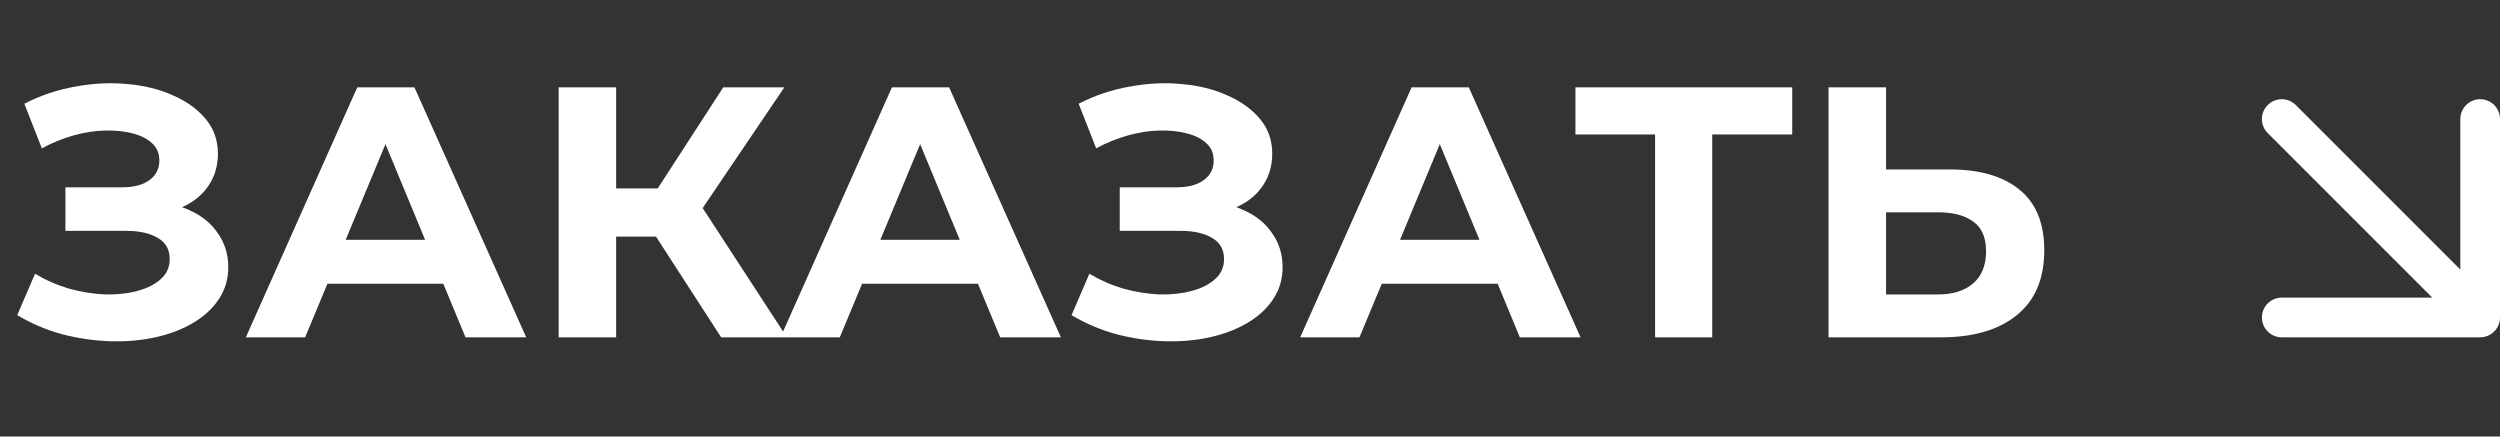 <?xml version="1.0" encoding="UTF-8"?> <svg xmlns="http://www.w3.org/2000/svg" width="126" height="22" viewBox="0 0 126 22" fill="none"><rect x="0" y="0" width="126" height="22" fill="#333333" stroke="none"/><path d="M0.867 15.884L1.767 13.796C2.307 14.12 2.883 14.372 3.495 14.552C4.119 14.72 4.725 14.816 5.313 14.84C5.913 14.852 6.453 14.792 6.933 14.66C7.425 14.528 7.815 14.33 8.103 14.066C8.403 13.802 8.553 13.466 8.553 13.058C8.553 12.578 8.355 12.224 7.959 11.996C7.563 11.756 7.035 11.636 6.375 11.636H3.297V9.44H6.159C6.747 9.44 7.203 9.32 7.527 9.08C7.863 8.84 8.031 8.51 8.031 8.09C8.031 7.73 7.911 7.442 7.671 7.226C7.431 6.998 7.101 6.83 6.681 6.722C6.273 6.614 5.811 6.566 5.295 6.578C4.779 6.59 4.245 6.674 3.693 6.83C3.141 6.986 2.613 7.202 2.109 7.478L1.227 5.228C2.043 4.808 2.901 4.52 3.801 4.364C4.713 4.196 5.589 4.154 6.429 4.238C7.281 4.31 8.049 4.502 8.733 4.814C9.417 5.114 9.963 5.51 10.371 6.002C10.779 6.494 10.983 7.076 10.983 7.748C10.983 8.348 10.827 8.882 10.515 9.35C10.203 9.818 9.765 10.178 9.201 10.43C8.649 10.682 8.013 10.808 7.293 10.808L7.365 10.16C8.205 10.16 8.931 10.304 9.543 10.592C10.167 10.868 10.647 11.258 10.983 11.762C11.331 12.254 11.505 12.824 11.505 13.472C11.505 14.072 11.343 14.612 11.019 15.092C10.707 15.56 10.275 15.956 9.723 16.28C9.171 16.604 8.541 16.844 7.833 17C7.125 17.156 6.369 17.222 5.565 17.198C4.773 17.174 3.975 17.06 3.171 16.856C2.367 16.64 1.599 16.316 0.867 15.884ZM12.391 17L18.007 4.4H20.887L26.521 17H23.461L18.853 5.876H20.005L15.379 17H12.391ZM15.199 14.3L15.973 12.086H22.453L23.245 14.3H15.199ZM36.346 17L32.422 10.934L34.78 9.512L39.658 17H36.346ZM28.156 17V4.4H31.054V17H28.156ZM30.208 11.924V9.494H34.6V11.924H30.208ZM35.05 11.024L32.368 10.7L36.454 4.4H39.532L35.05 11.024ZM39.338 17L44.954 4.4H47.834L53.468 17H50.408L45.8 5.876H46.952L42.326 17H39.338ZM42.146 14.3L42.92 12.086H49.4L50.192 14.3H42.146ZM54.005 15.884L54.905 13.796C55.445 14.12 56.021 14.372 56.633 14.552C57.257 14.72 57.863 14.816 58.451 14.84C59.051 14.852 59.591 14.792 60.071 14.66C60.563 14.528 60.953 14.33 61.241 14.066C61.541 13.802 61.691 13.466 61.691 13.058C61.691 12.578 61.493 12.224 61.097 11.996C60.701 11.756 60.173 11.636 59.513 11.636H56.435V9.44H59.297C59.885 9.44 60.341 9.32 60.665 9.08C61.001 8.84 61.169 8.51 61.169 8.09C61.169 7.73 61.049 7.442 60.809 7.226C60.569 6.998 60.239 6.83 59.819 6.722C59.411 6.614 58.949 6.566 58.433 6.578C57.917 6.59 57.383 6.674 56.831 6.83C56.279 6.986 55.751 7.202 55.247 7.478L54.365 5.228C55.181 4.808 56.039 4.52 56.939 4.364C57.851 4.196 58.727 4.154 59.567 4.238C60.419 4.31 61.187 4.502 61.871 4.814C62.555 5.114 63.101 5.51 63.509 6.002C63.917 6.494 64.121 7.076 64.121 7.748C64.121 8.348 63.965 8.882 63.653 9.35C63.341 9.818 62.903 10.178 62.339 10.43C61.787 10.682 61.151 10.808 60.431 10.808L60.503 10.16C61.343 10.16 62.069 10.304 62.681 10.592C63.305 10.868 63.785 11.258 64.121 11.762C64.469 12.254 64.643 12.824 64.643 13.472C64.643 14.072 64.481 14.612 64.157 15.092C63.845 15.56 63.413 15.956 62.861 16.28C62.309 16.604 61.679 16.844 60.971 17C60.263 17.156 59.507 17.222 58.703 17.198C57.911 17.174 57.113 17.06 56.309 16.856C55.505 16.64 54.737 16.316 54.005 15.884ZM65.53 17L71.146 4.4H74.026L79.66 17H76.6L71.992 5.876H73.144L68.518 17H65.53ZM68.338 14.3L69.112 12.086H75.592L76.384 14.3H68.338ZM83.416 17V6.11L84.082 6.776H79.402V4.4H90.328V6.776H85.648L86.296 6.11V17H83.416ZM98.261 8.54C99.785 8.54 100.961 8.882 101.789 9.566C102.617 10.238 103.031 11.252 103.031 12.608C103.031 14.048 102.569 15.14 101.645 15.884C100.733 16.628 99.467 17 97.847 17H92.159V4.4H95.057V8.54H98.261ZM97.685 14.84C98.429 14.84 99.017 14.654 99.449 14.282C99.881 13.91 100.097 13.37 100.097 12.662C100.097 11.966 99.881 11.468 99.449 11.168C99.029 10.856 98.441 10.7 97.685 10.7H95.057V14.84H97.685Z" fill="white"></path><path fill-rule="evenodd" clip-rule="evenodd" d="M124 6C124 5.448 124.448 5 125 5C125.552 5 126 5.448 126 6V16C126 16.552 125.552 17 125 17H115C114.448 17 114 16.552 114 16C114 15.448 114.448 15 115 15H122.586L114.293 6.707C113.902 6.317 113.902 5.683 114.293 5.293C114.683 4.902 115.317 4.902 115.707 5.293L124 13.586V6Z" fill="white"></path></svg> 